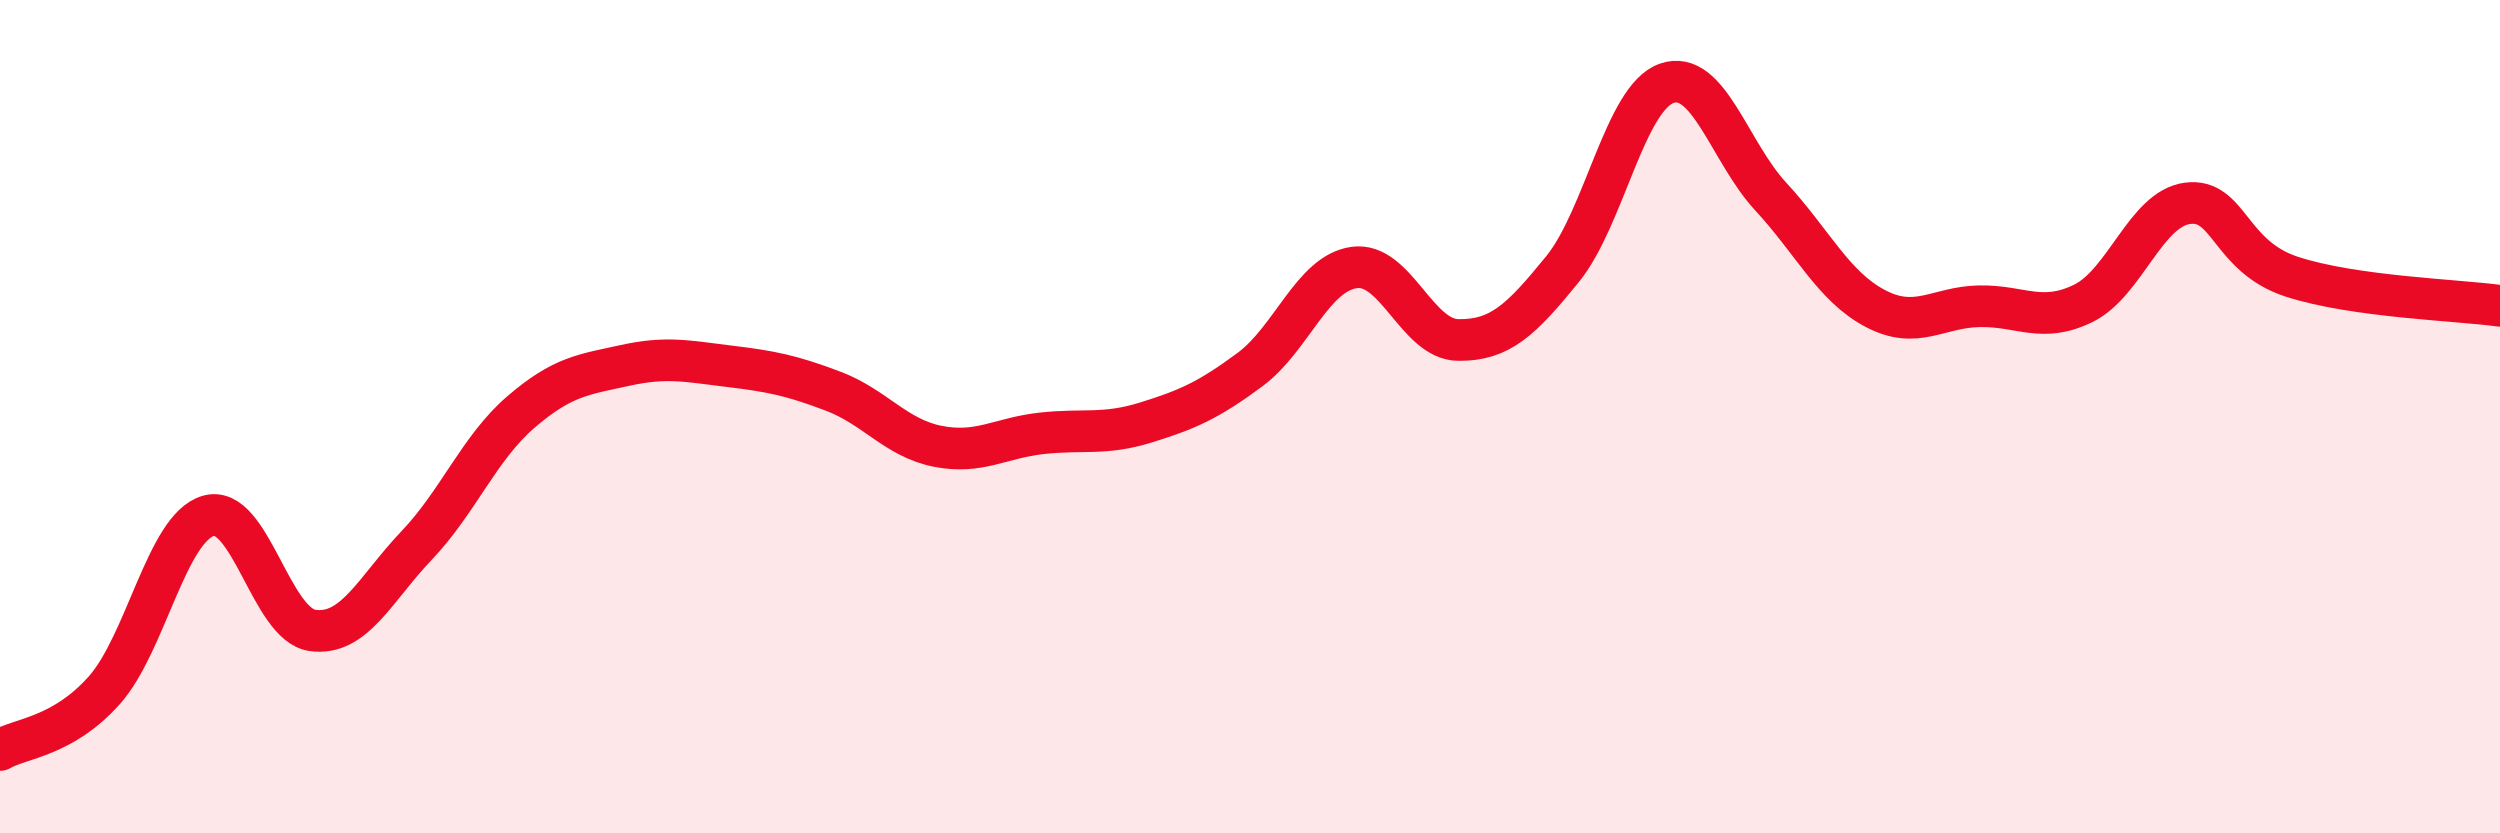 
    <svg width="60" height="20" viewBox="0 0 60 20" xmlns="http://www.w3.org/2000/svg">
      <path
        d="M 0,18 C 0.5,17.71 1.5,17.69 2.5,16.57 C 3.5,15.45 4,12.67 5,12.38 C 6,12.09 6.5,14.99 7.5,15.13 C 8.5,15.27 9,14.14 10,13.09 C 11,12.04 11.5,10.75 12.5,9.89 C 13.5,9.03 14,8.99 15,8.77 C 16,8.55 16.5,8.67 17.5,8.79 C 18.5,8.91 19,9.01 20,9.39 C 21,9.77 21.5,10.51 22.5,10.71 C 23.5,10.91 24,10.51 25,10.4 C 26,10.29 26.5,10.45 27.5,10.14 C 28.5,9.83 29,9.61 30,8.87 C 31,8.13 31.5,6.56 32.5,6.42 C 33.5,6.28 34,8.15 35,8.16 C 36,8.17 36.5,7.69 37.5,6.46 C 38.5,5.23 39,2.35 40,2 C 41,1.65 41.5,3.64 42.5,4.72 C 43.5,5.8 44,6.87 45,7.4 C 46,7.93 46.5,7.37 47.5,7.35 C 48.5,7.33 49,7.77 50,7.28 C 51,6.79 51.5,5.01 52.5,4.88 C 53.5,4.75 53.5,6.15 55,6.64 C 56.5,7.13 59,7.2 60,7.34L60 20L0 20Z"
        fill="#EB0A25"
        opacity="0.1"
        stroke-linecap="round"
        stroke-linejoin="round"
      />
      <path
        d="M 0,18 C 0.5,17.71 1.5,17.69 2.5,16.57 C 3.5,15.45 4,12.67 5,12.38 C 6,12.09 6.5,14.99 7.5,15.13 C 8.5,15.27 9,14.14 10,13.09 C 11,12.04 11.5,10.75 12.5,9.89 C 13.5,9.03 14,8.99 15,8.77 C 16,8.55 16.5,8.67 17.5,8.79 C 18.5,8.91 19,9.01 20,9.39 C 21,9.77 21.5,10.51 22.5,10.71 C 23.5,10.91 24,10.51 25,10.4 C 26,10.29 26.5,10.45 27.5,10.14 C 28.5,9.83 29,9.61 30,8.87 C 31,8.13 31.5,6.56 32.5,6.42 C 33.5,6.28 34,8.15 35,8.16 C 36,8.17 36.5,7.69 37.5,6.46 C 38.5,5.23 39,2.35 40,2 C 41,1.65 41.5,3.64 42.5,4.72 C 43.5,5.8 44,6.87 45,7.4 C 46,7.93 46.5,7.37 47.5,7.35 C 48.5,7.33 49,7.77 50,7.28 C 51,6.79 51.5,5.01 52.5,4.88 C 53.5,4.75 53.5,6.15 55,6.64 C 56.5,7.13 59,7.2 60,7.34"
        stroke="#EB0A25"
        stroke-width="1"
        fill="none"
        stroke-linecap="round"
        stroke-linejoin="round"
      />
    </svg>
  